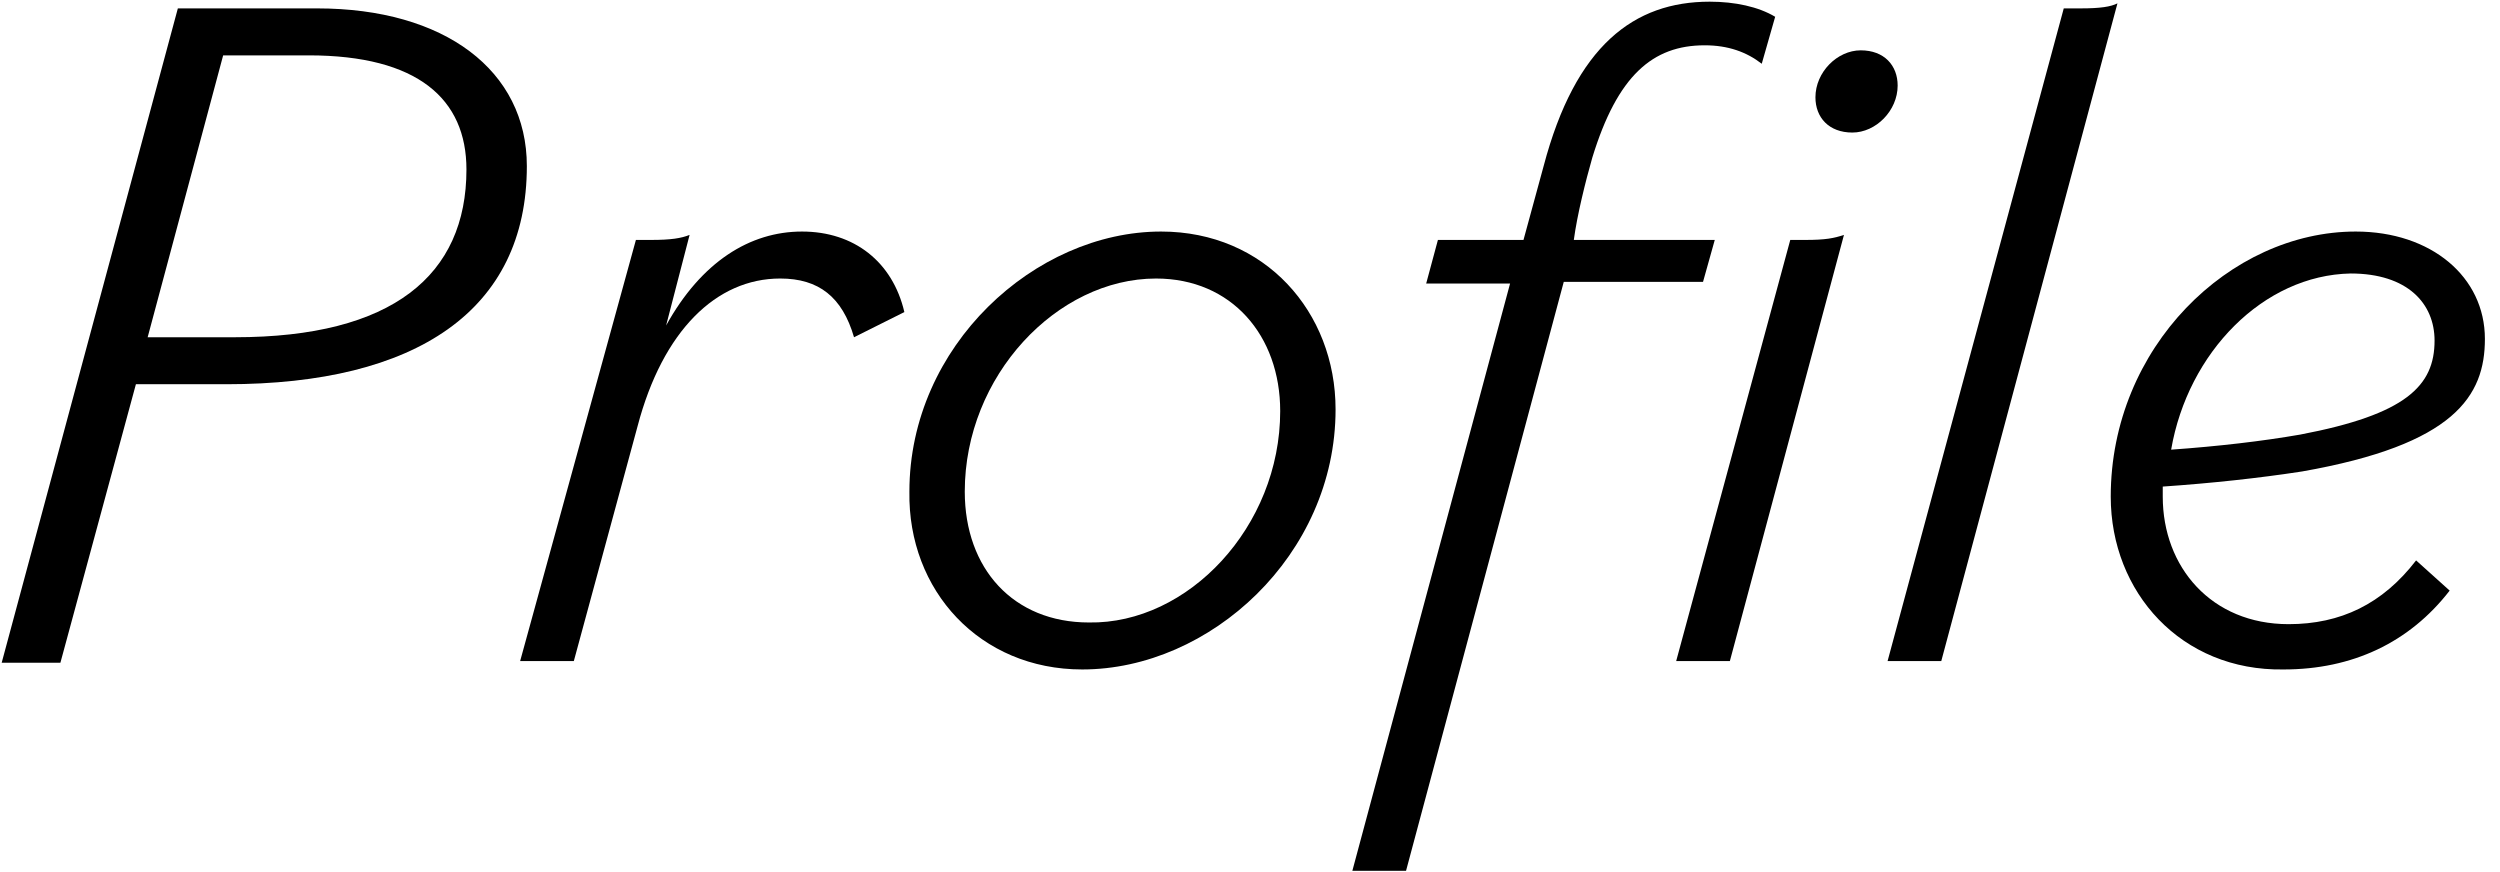 <?xml version="1.0" encoding="UTF-8"?><svg id="_ポップアップ" xmlns="http://www.w3.org/2000/svg" width="149" height="52" viewBox="0 0 149 52"><path d="M10.6.5h8.3c7.6,0,12.5,3.7,12.5,9.4,0,8.6-6.6,13-17.9,13h-5.4l-4.5,16.6H.1L10.6.5ZM13.3,3.3l-4.5,16.8h5.2c9.4,0,13.8-3.7,13.8-10,0-4.2-2.9-6.8-9.4-6.8-.1,0-5.1,0-5.1,0Z"/><path d="M37.9,14.3h.9c1.2,0,1.8-.1,2.3-.3l-1.4,5.4c2.1-3.8,5-5.6,8.1-5.6s5.4,1.8,6.1,4.8l-3,1.5c-.7-2.4-2.1-3.5-4.4-3.5-3.8,0-7,3.1-8.5,8.8l-3.8,14h-3.2l6.9-25.1h0Z"/><path d="M54.2,29.3c0-8.7,7.5-15.5,15-15.5,6.2,0,10.4,4.8,10.4,10.6,0,8.7-7.5,15.5-15.1,15.5-6.1,0-10.4-4.7-10.3-10.6ZM76.3,24.5c0-4.5-2.9-7.9-7.4-7.9-5.9,0-11.4,5.8-11.4,12.7,0,4.6,2.9,7.8,7.4,7.8,5.9.1,11.4-5.7,11.4-12.6h0Z"/><path d="M85.7,14.3h5.1l1.2-4.4C93.9,2.7,97.4.1,101.9.1c1.5,0,2.9.3,3.9.9l-.8,2.8c-.9-.7-2-1.1-3.4-1.1-3.1,0-5.2,1.8-6.7,6.7-.4,1.4-.9,3.4-1.1,4.9h8.4l-.7,2.5h-8.3l-9.4,35.1h-3.2l9.4-35h-5l.7-2.6h0Z"/><path d="M106.7,14.3h.9c1.2,0,1.7-.1,2.3-.3l-6.8,25.4h-3.2l6.8-25.1h0ZM108.2,5.8c0-1.5,1.3-2.8,2.7-2.8s2.2.9,2.2,2.1c0,1.5-1.3,2.8-2.7,2.8s-2.2-.9-2.2-2.1h0Z"/><path d="M123,.5h1c1.2,0,1.8-.1,2.2-.3l-10.5,39.2h-3.2L123,.5Z"/><path d="M125.8,29.6c0-8.9,7.1-15.8,14.6-15.8,4.5,0,7.7,2.7,7.7,6.4,0,3.4-1.8,6.3-10.9,7.9-2.6.4-5.4.7-8.3.9v.6c0,4.2,2.9,7.6,7.5,7.6,3.1,0,5.6-1.2,7.6-3.8l2,1.8c-2.4,3.1-5.8,4.7-9.9,4.7-6.1.1-10.3-4.6-10.3-10.3ZM129.4,26.8c2.8-.2,5.4-.5,7.7-.9,6.3-1.2,8-2.9,8-5.6,0-2.2-1.6-4-5-4-5.2.1-9.7,4.7-10.7,10.5h0Z"/></svg>